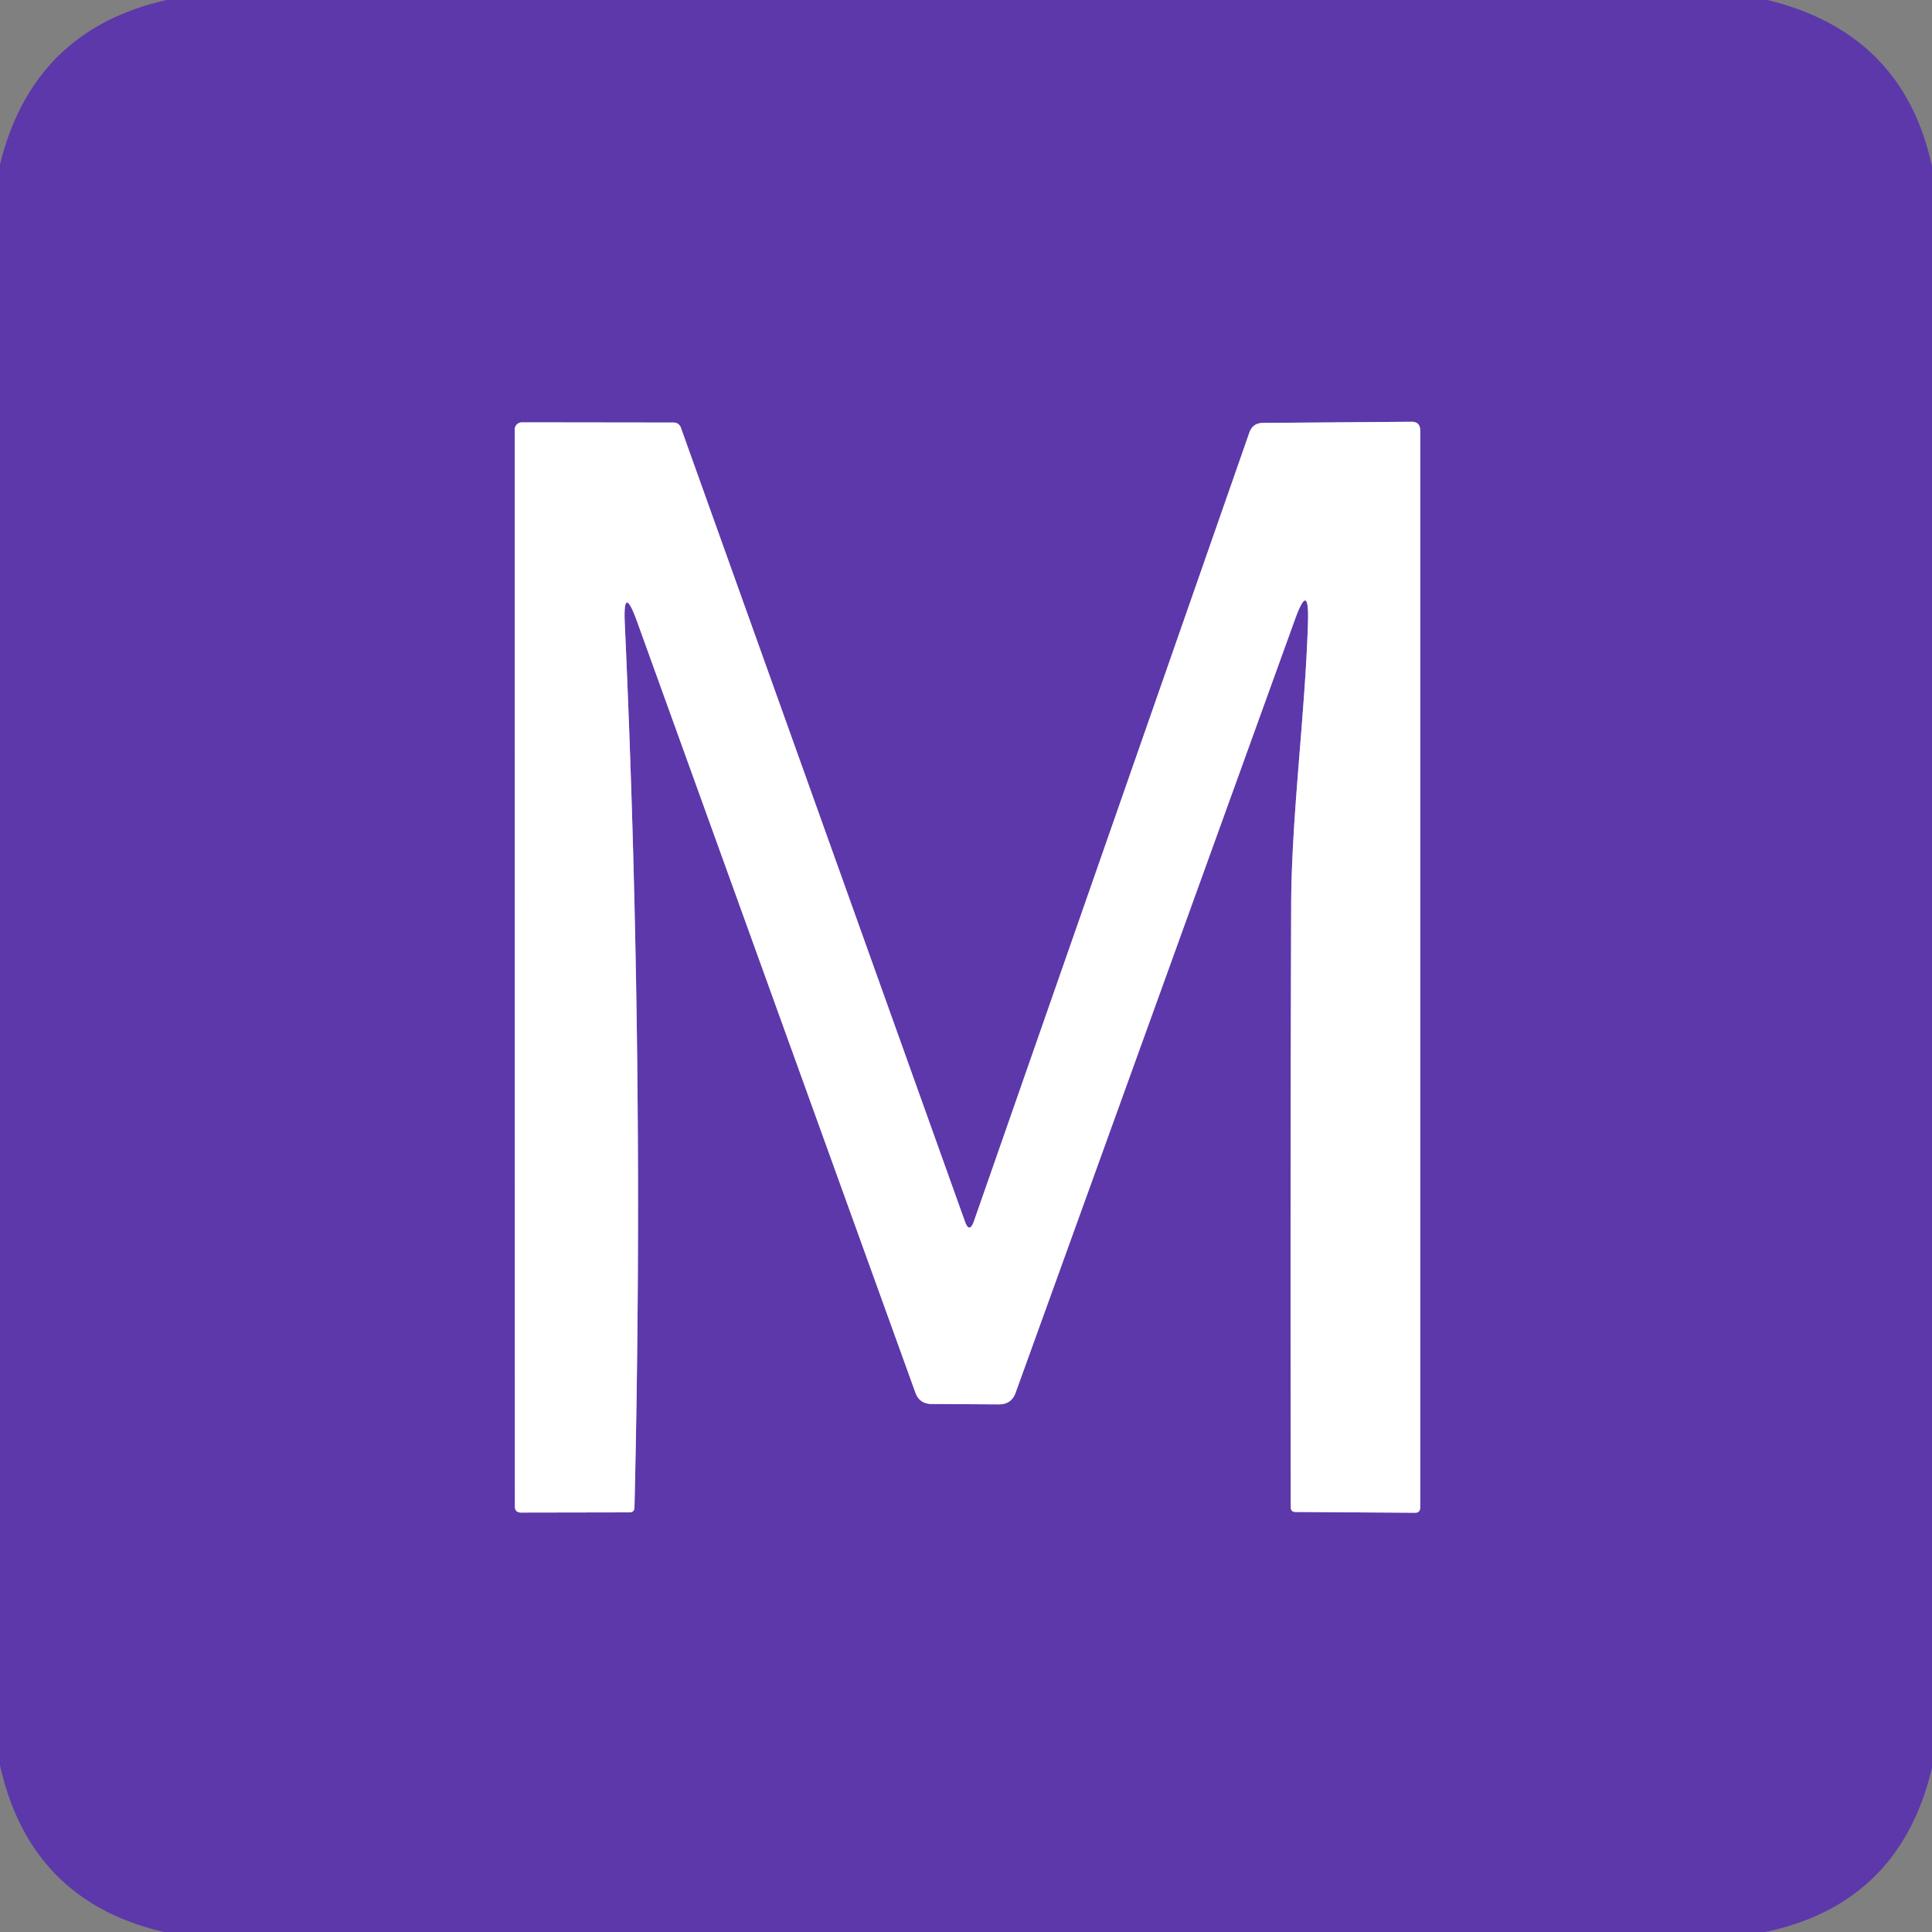 <svg viewBox="0.00 0.00 100.00 100.00" version="1.1" xmlns="http://www.w3.org/2000/svg">
<rect x="0.00" y="0.00" width="100.00" height="100.00" fill="#808080" stroke="none"/>
<path d="M 67.70 32.24
  C 67.55 37.04 66.84 42.27 66.83 46.93
  Q 66.78 62.55 66.81 78.02
  Q 66.81 78.26 67.05 78.26
  L 73.23 78.30
  Q 73.51 78.31 73.51 78.02
  L 73.51 22.29
  Q 73.51 21.82 73.04 21.83
  L 65.36 21.89
  Q 64.84 21.90 64.67 22.38
  L 50.41 63.21
  Q 50.17 63.87 49.94 63.21
  L 35.24 22.13
  A 0.39 0.38 80.3 0 0 34.88 21.87
  L 27.02 21.86
  A 0.38 0.37 0.0 0 0 26.64 22.23
  L 26.65 77.97
  Q 26.65 78.29 26.97 78.29
  L 32.58 78.28
  Q 32.83 78.28 32.84 78.03
  Q 33.38 55.15 32.34 32.29
  Q 32.24 30.15 32.97 32.16
  L 47.38 72.08
  Q 47.59 72.67 48.23 72.67
  L 51.69 72.69
  Q 52.35 72.70 52.57 72.08
  L 67.01 32.11
  Q 67.77 29.99 67.70 32.24" stroke-linecap="butt" fill="none" stroke-width="2.00" stroke="#ae9cd5"></path>
<path d="M 8.63 0.00
  L 91.48 0.00
  Q 98.52 1.71 100.00 8.62
  L 100.00 91.49
  Q 98.35 98.52 91.38 100.00
  L 8.50 100.00
  Q 1.57 98.41 0.00 91.37
  L 0.00 8.51
  Q 1.71 1.55 8.63 0.00
  Z
  M 67.70 32.24
  C 67.55 37.04 66.84 42.27 66.83 46.93
  Q 66.78 62.55 66.81 78.02
  Q 66.81 78.26 67.05 78.26
  L 73.23 78.30
  Q 73.51 78.31 73.51 78.02
  L 73.51 22.29
  Q 73.51 21.82 73.04 21.83
  L 65.36 21.89
  Q 64.84 21.90 64.67 22.38
  L 50.41 63.21
  Q 50.17 63.87 49.94 63.21
  L 35.24 22.13
  A 0.39 0.38 80.3 0 0 34.88 21.87
  L 27.02 21.86
  A 0.38 0.37 0.0 0 0 26.64 22.23
  L 26.65 77.97
  Q 26.65 78.29 26.97 78.29
  L 32.58 78.28
  Q 32.83 78.28 32.84 78.03
  Q 33.38 55.15 32.34 32.29
  Q 32.24 30.15 32.97 32.16
  L 47.38 72.08
  Q 47.59 72.67 48.23 72.67
  L 51.69 72.69
  Q 52.35 72.70 52.57 72.08
  L 67.01 32.11
  Q 67.77 29.99 67.70 32.24
  Z" fill="#5d38aa"></path>
<path d="M 67.70 32.24
  Q 67.77 29.99 67.01 32.11
  L 52.57 72.08
  Q 52.35 72.70 51.69 72.69
  L 48.23 72.67
  Q 47.59 72.67 47.38 72.08
  L 32.97 32.16
  Q 32.24 30.15 32.34 32.29
  Q 33.38 55.15 32.84 78.03
  Q 32.83 78.28 32.58 78.28
  L 26.97 78.29
  Q 26.65 78.29 26.65 77.97
  L 26.64 22.23
  A 0.38 0.37 -0.0 0 1 27.02 21.86
  L 34.88 21.87
  A 0.39 0.38 80.3 0 1 35.24 22.13
  L 49.94 63.21
  Q 50.17 63.87 50.41 63.21
  L 64.67 22.38
  Q 64.84 21.90 65.36 21.89
  L 73.04 21.83
  Q 73.51 21.82 73.51 22.29
  L 73.51 78.02
  Q 73.51 78.31 73.23 78.30
  L 67.05 78.26
  Q 66.81 78.26 66.81 78.02
  Q 66.78 62.55 66.83 46.93
  C 66.84 42.27 67.55 37.04 67.70 32.24
  Z" fill="#ffffff"></path>
</svg>
